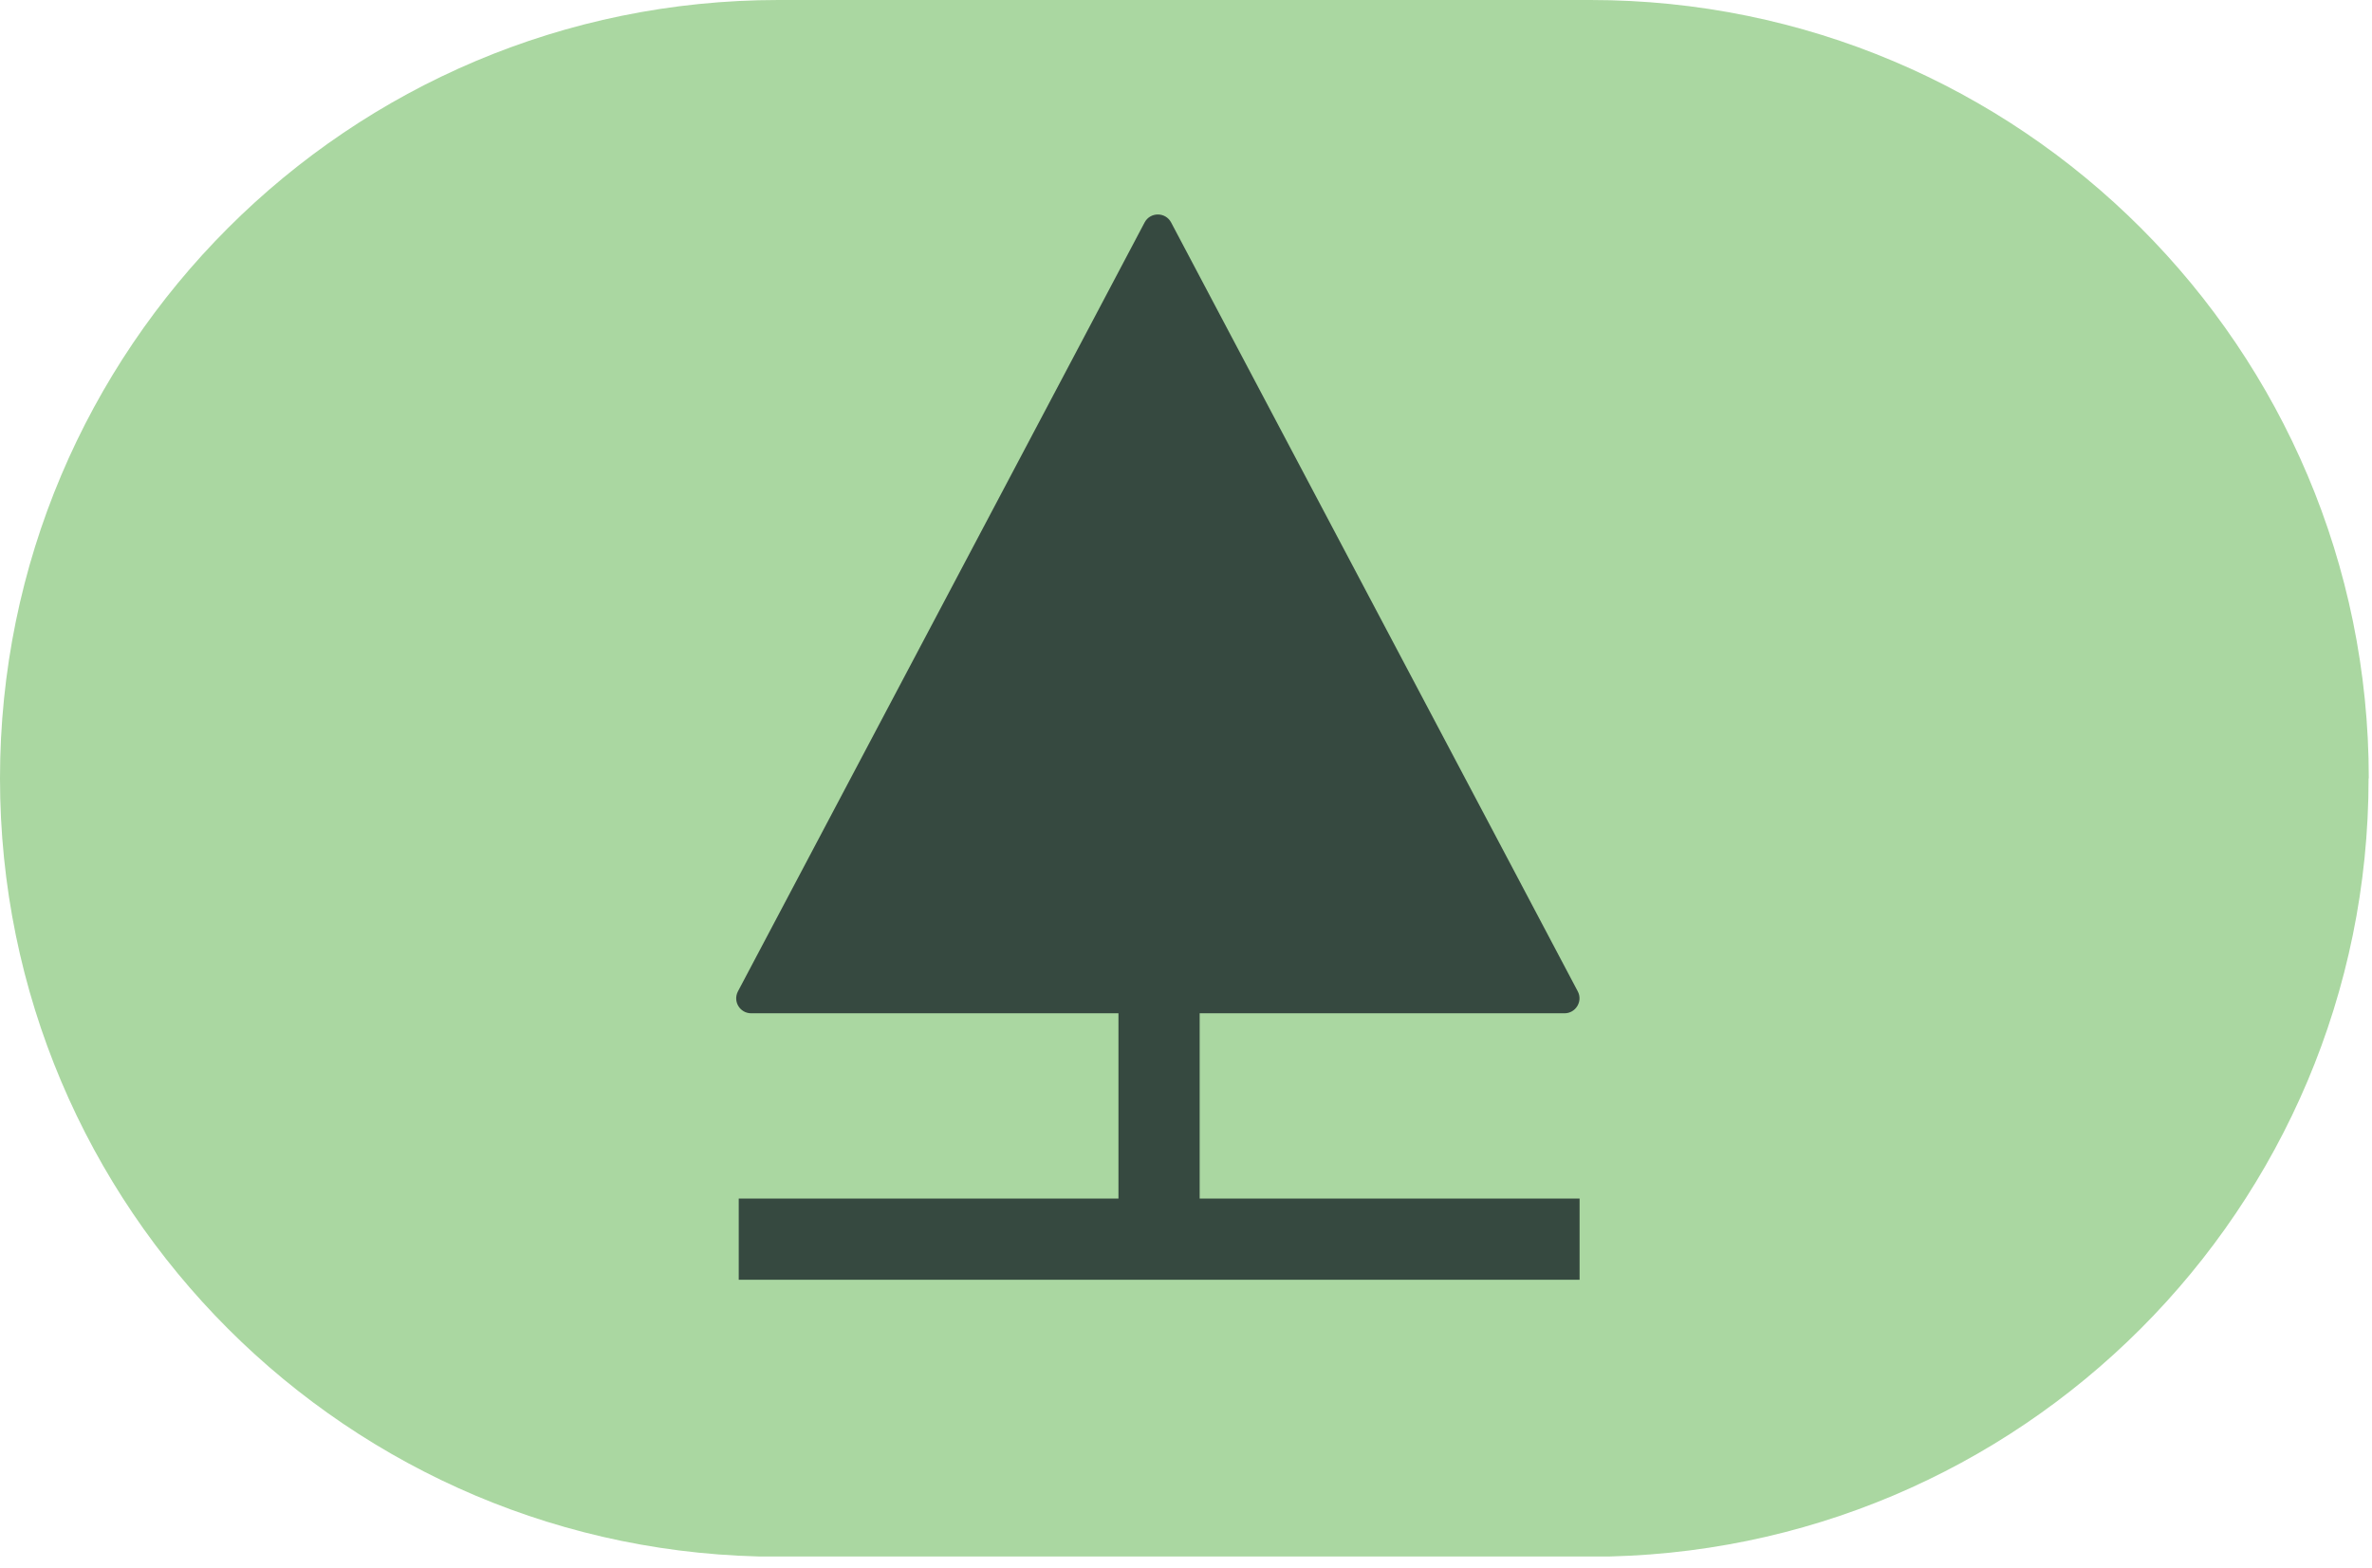 <svg width="118" height="78" viewBox="0 0 118 78" fill="none" xmlns="http://www.w3.org/2000/svg">
<g clip-path="url(#clip0_4215_443)">
<path d="M117.84 38.73C117.84 17.34 100.51 0 79.12 0H38.73C17.34 0 0 17.34 0 38.73C0 60.12 17.34 77.46 38.72 77.46H79.11C100.5 77.46 117.83 60.12 117.83 38.73" fill="#AAD7A1"/>
<path d="M59.68 59.64V50.42H77.83C78.39 50.42 78.75 49.82 78.49 49.33L75.14 42.99L61.13 16.5L58.26 11.07C57.98 10.54 57.22 10.54 56.94 11.07L54.04 16.56L40.2 42.73L36.71 49.33C36.45 49.83 36.81 50.42 37.37 50.42H55.64V59.64H36.75V63.68H78.58V59.64H59.69H59.68Z" fill="#364940"/>
</g>
<defs>
<clipPath id="clip0_4215_443">
<rect width="117.84" height="77.45" fill="white"/>
</clipPath>
</defs>
</svg>
